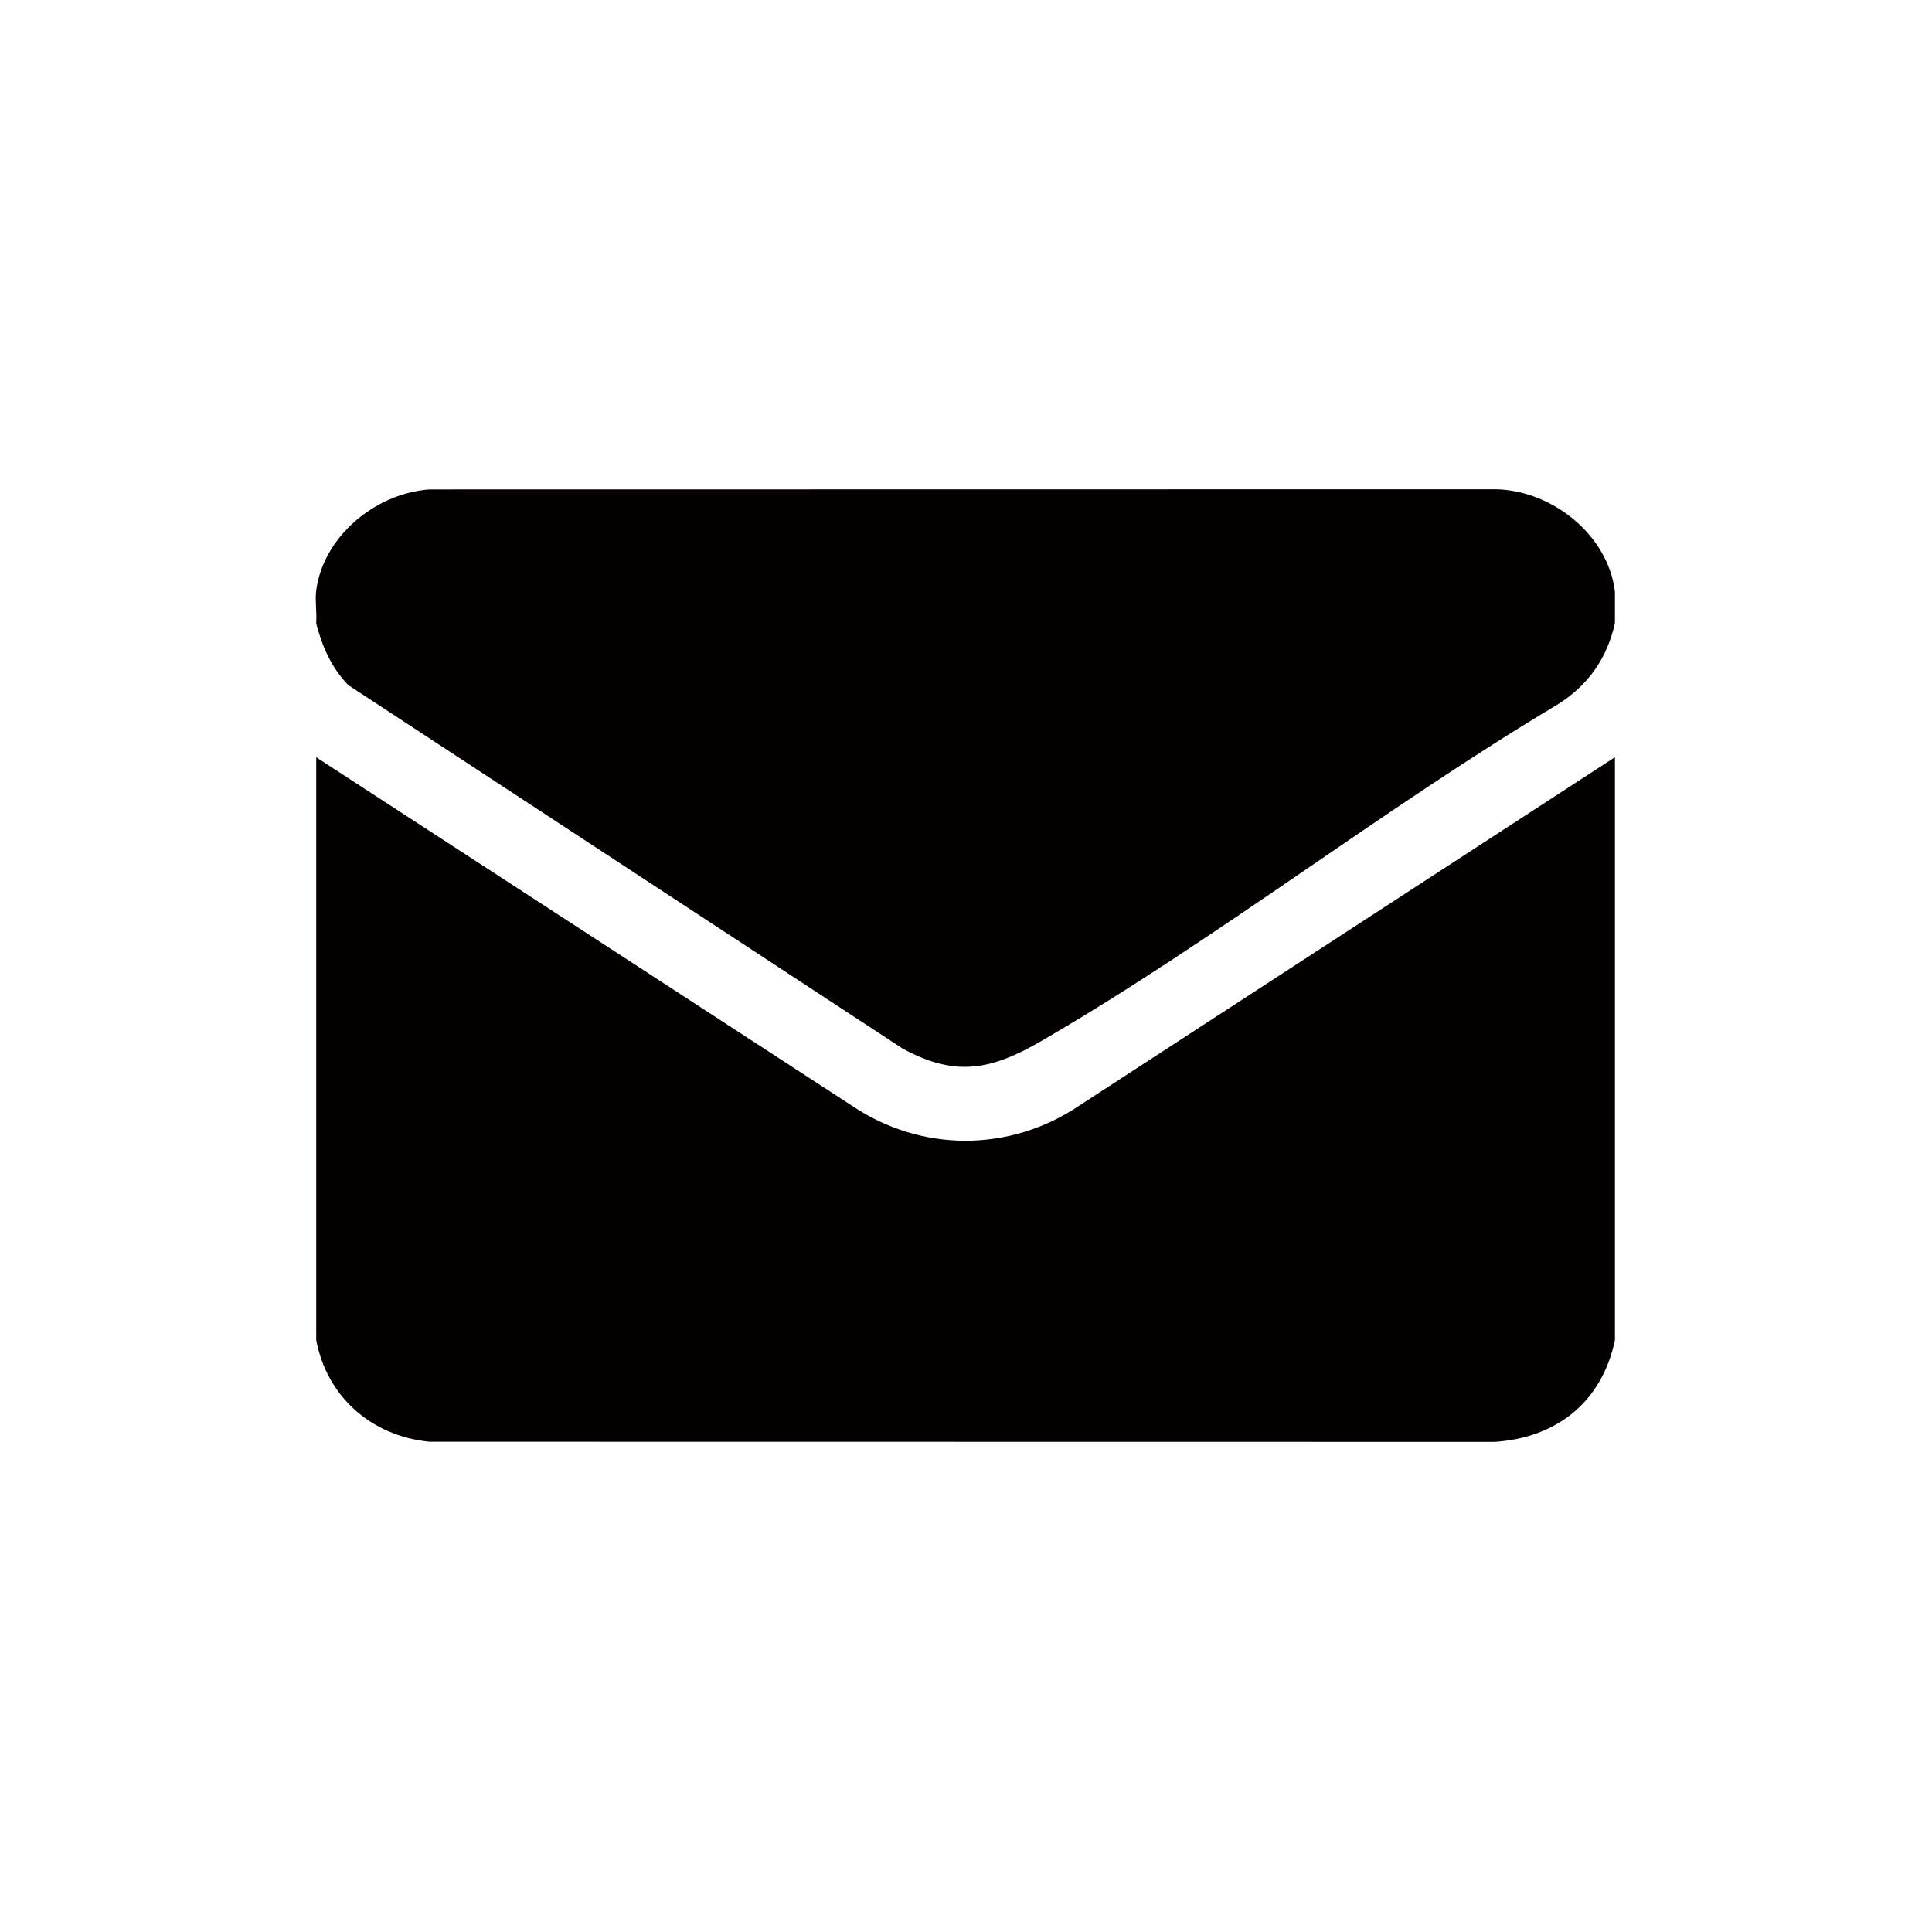<?xml version="1.0" encoding="UTF-8"?>
<svg id="_레이어_1" data-name="레이어_1" xmlns="http://www.w3.org/2000/svg" version="1.1" xmlns:xlink="http://www.w3.org/1999/xlink" viewBox="0 0 250 250">
  <!-- Generator: Adobe Illustrator 29.2.1, SVG Export Plug-In . SVG Version: 2.1.0 Build 116)  -->
  <defs>
    <style>
      .st0 {
        fill: none;
      }

      .st1 {
        fill: #040000;
      }

      .st2 {
        clip-path: url(#clippath);
      }
    </style>
    <clipPath id="clippath">
      <rect class="st0" x="40.87" y="63.31" width="168.1" height="123.27"/>
    </clipPath>
  </defs>
  <g class="st2">
    <g>
      <path class="st1" d="M208.97,97.98v75.42c-1.63,7.86-7.38,12.65-15.58,13.18l-137.86-.02c-7.55-.77-13.23-5.87-14.61-13.15v-75.42l69.28,45.06c8.98,6.08,20.5,6.08,29.48,0l69.28-45.06h0Z"/>
      <path class="st1" d="M208.97,76.48v4.17c-1.02,4.54-3.46,8.04-7.45,10.53-22.57,13.48-44.1,30.37-66.76,43.52-6.48,3.76-11.11,4.73-18,.96l-71.71-47.02c-2.21-2.33-3.34-4.95-4.14-7.99.12-1.34-.16-2.88,0-4.17.87-6.98,7.56-12.6,14.61-13.15l138.19-.02c7.3.24,14.35,5.99,15.25,13.17Z"/>
    </g>
  </g>
</svg>